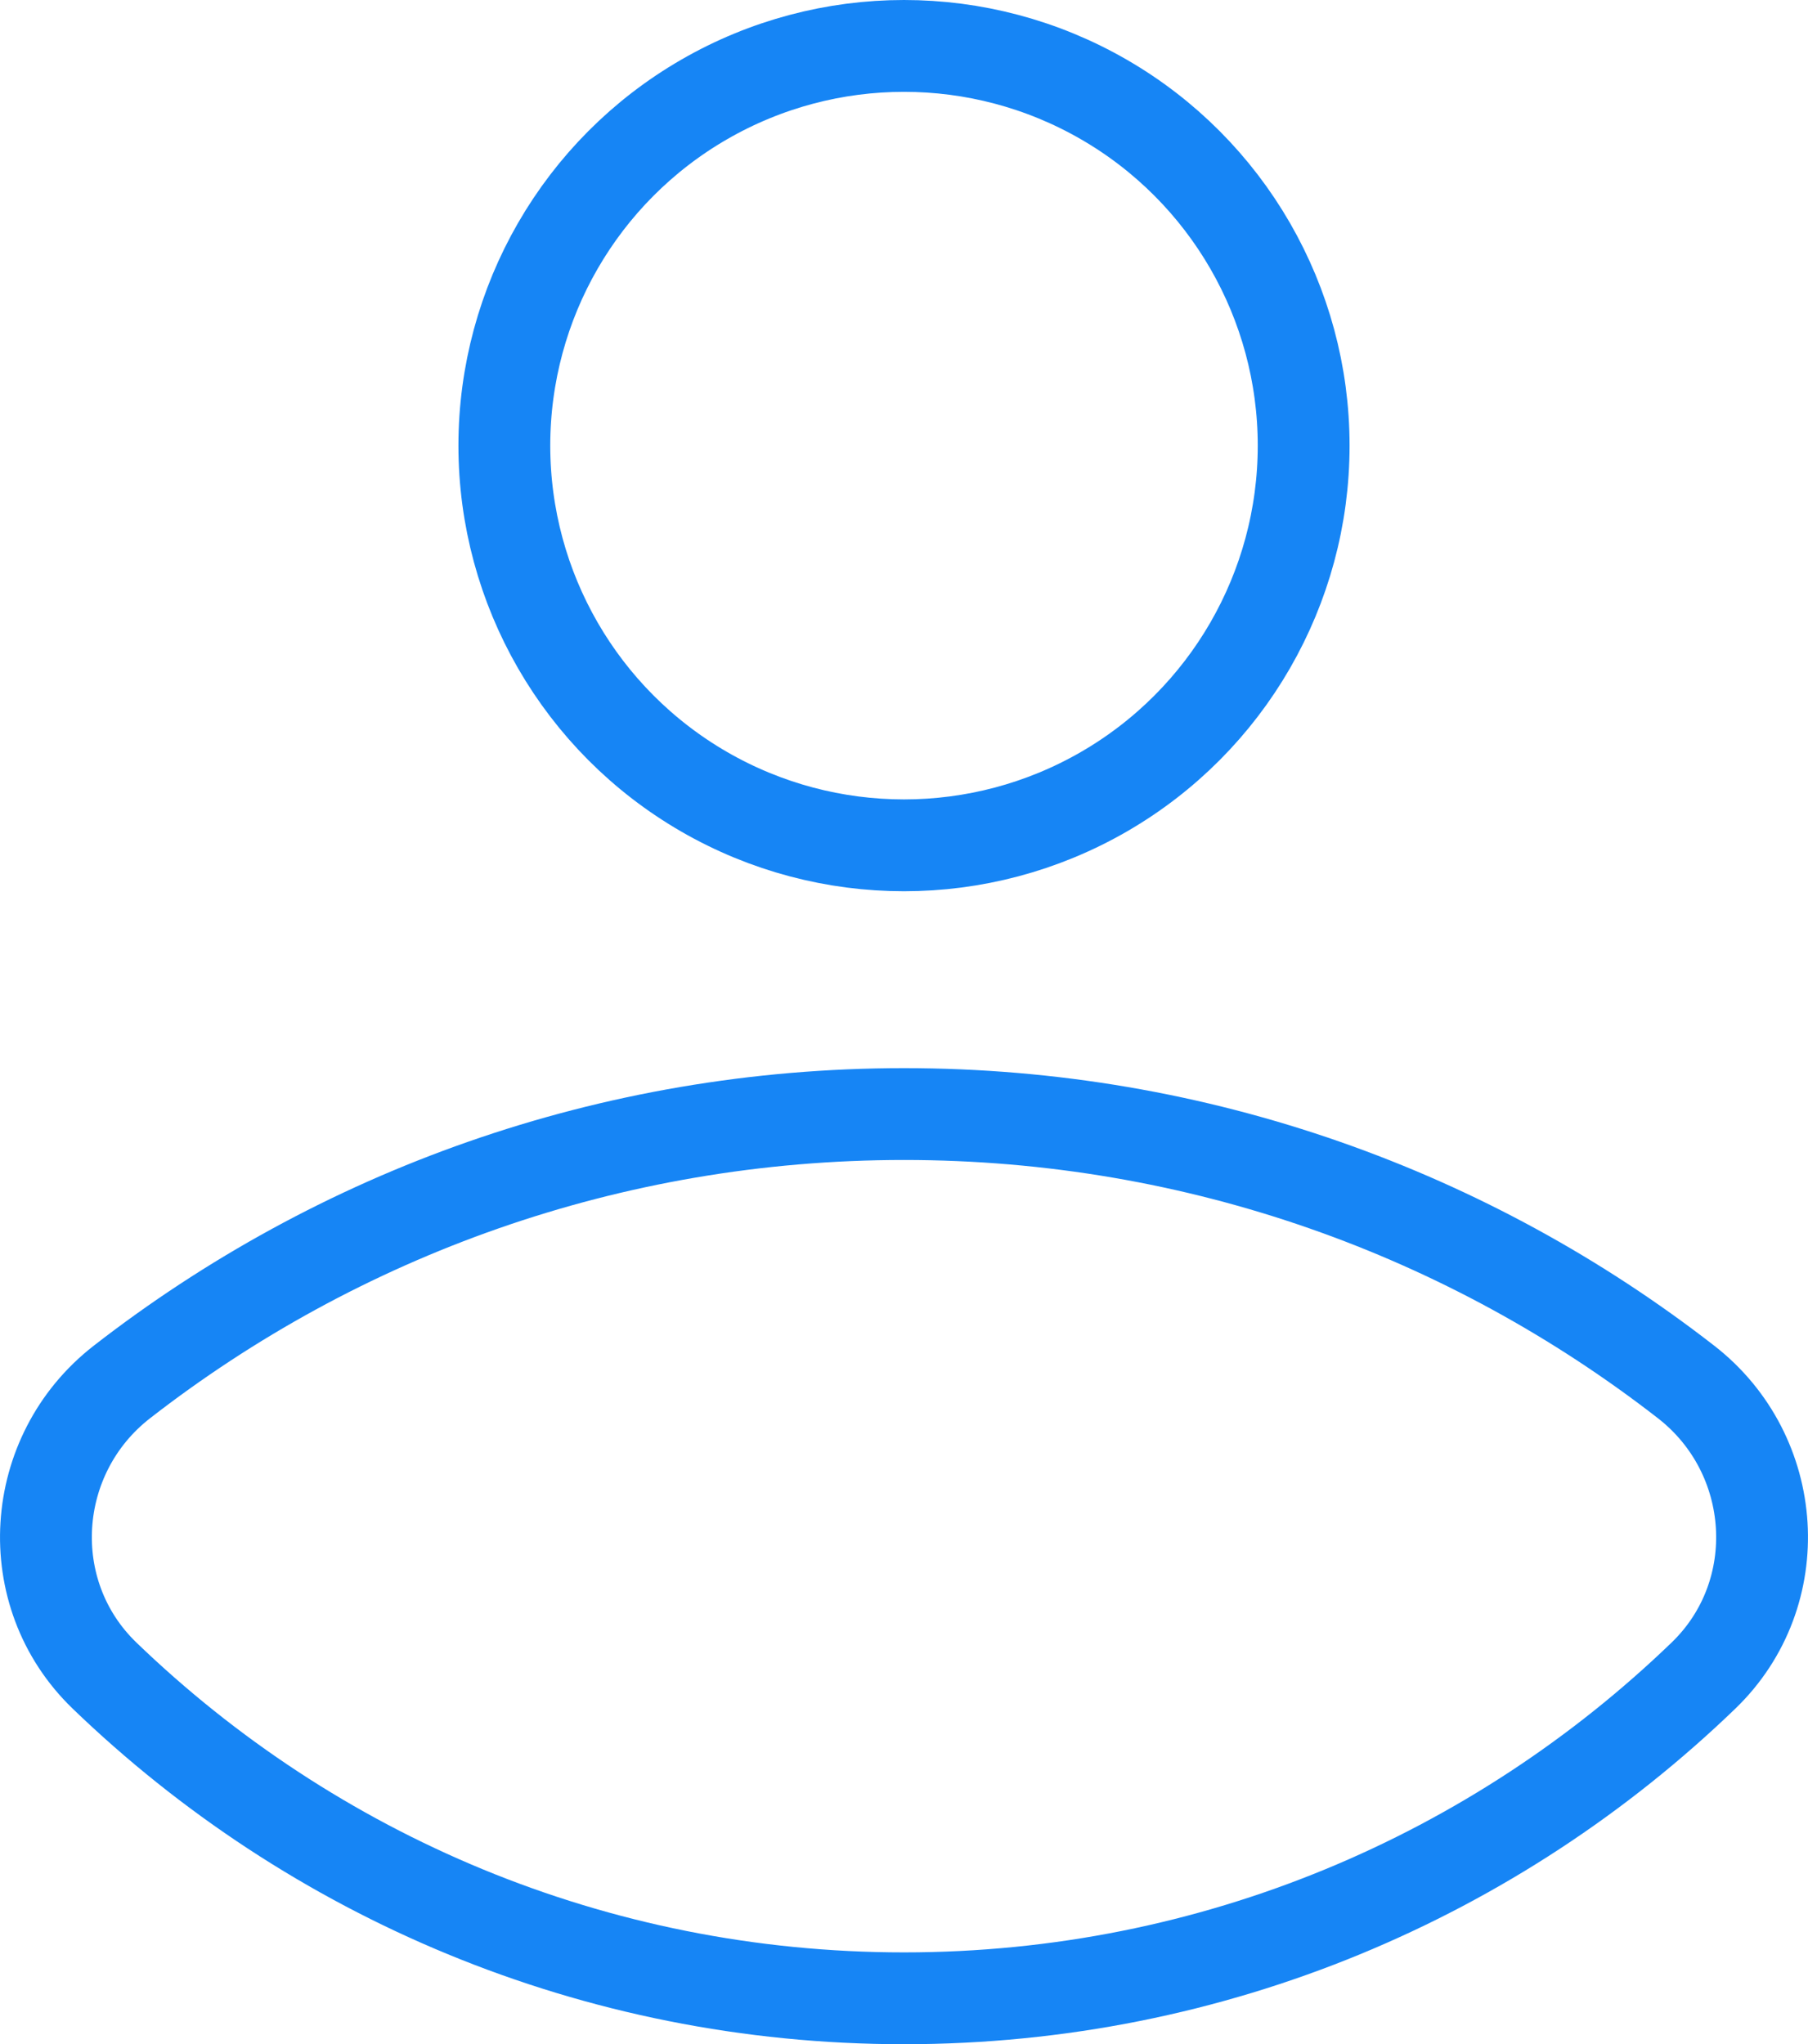 <?xml version="1.0" encoding="UTF-8"?><svg id="a" xmlns="http://www.w3.org/2000/svg" viewBox="0 0 157.52 178.08"><defs><style>.b{fill:none;stroke:#1685f5;stroke-linecap:round;stroke-linejoin:round;stroke-width:8px;}</style></defs><circle class="b" cx="78.76" cy="38.82" r="34.82"/><path class="b" d="M78.76,97.05c-25.68,0-49.32,8.71-68.14,23.34-8.13,6.32-8.93,18.43-1.51,25.58,18.05,17.4,42.6,28.11,69.65,28.11s51.6-10.71,69.65-28.11c7.42-7.15,6.62-19.26-1.51-25.58-18.82-14.63-42.46-23.34-68.14-23.34Z"/></svg>
